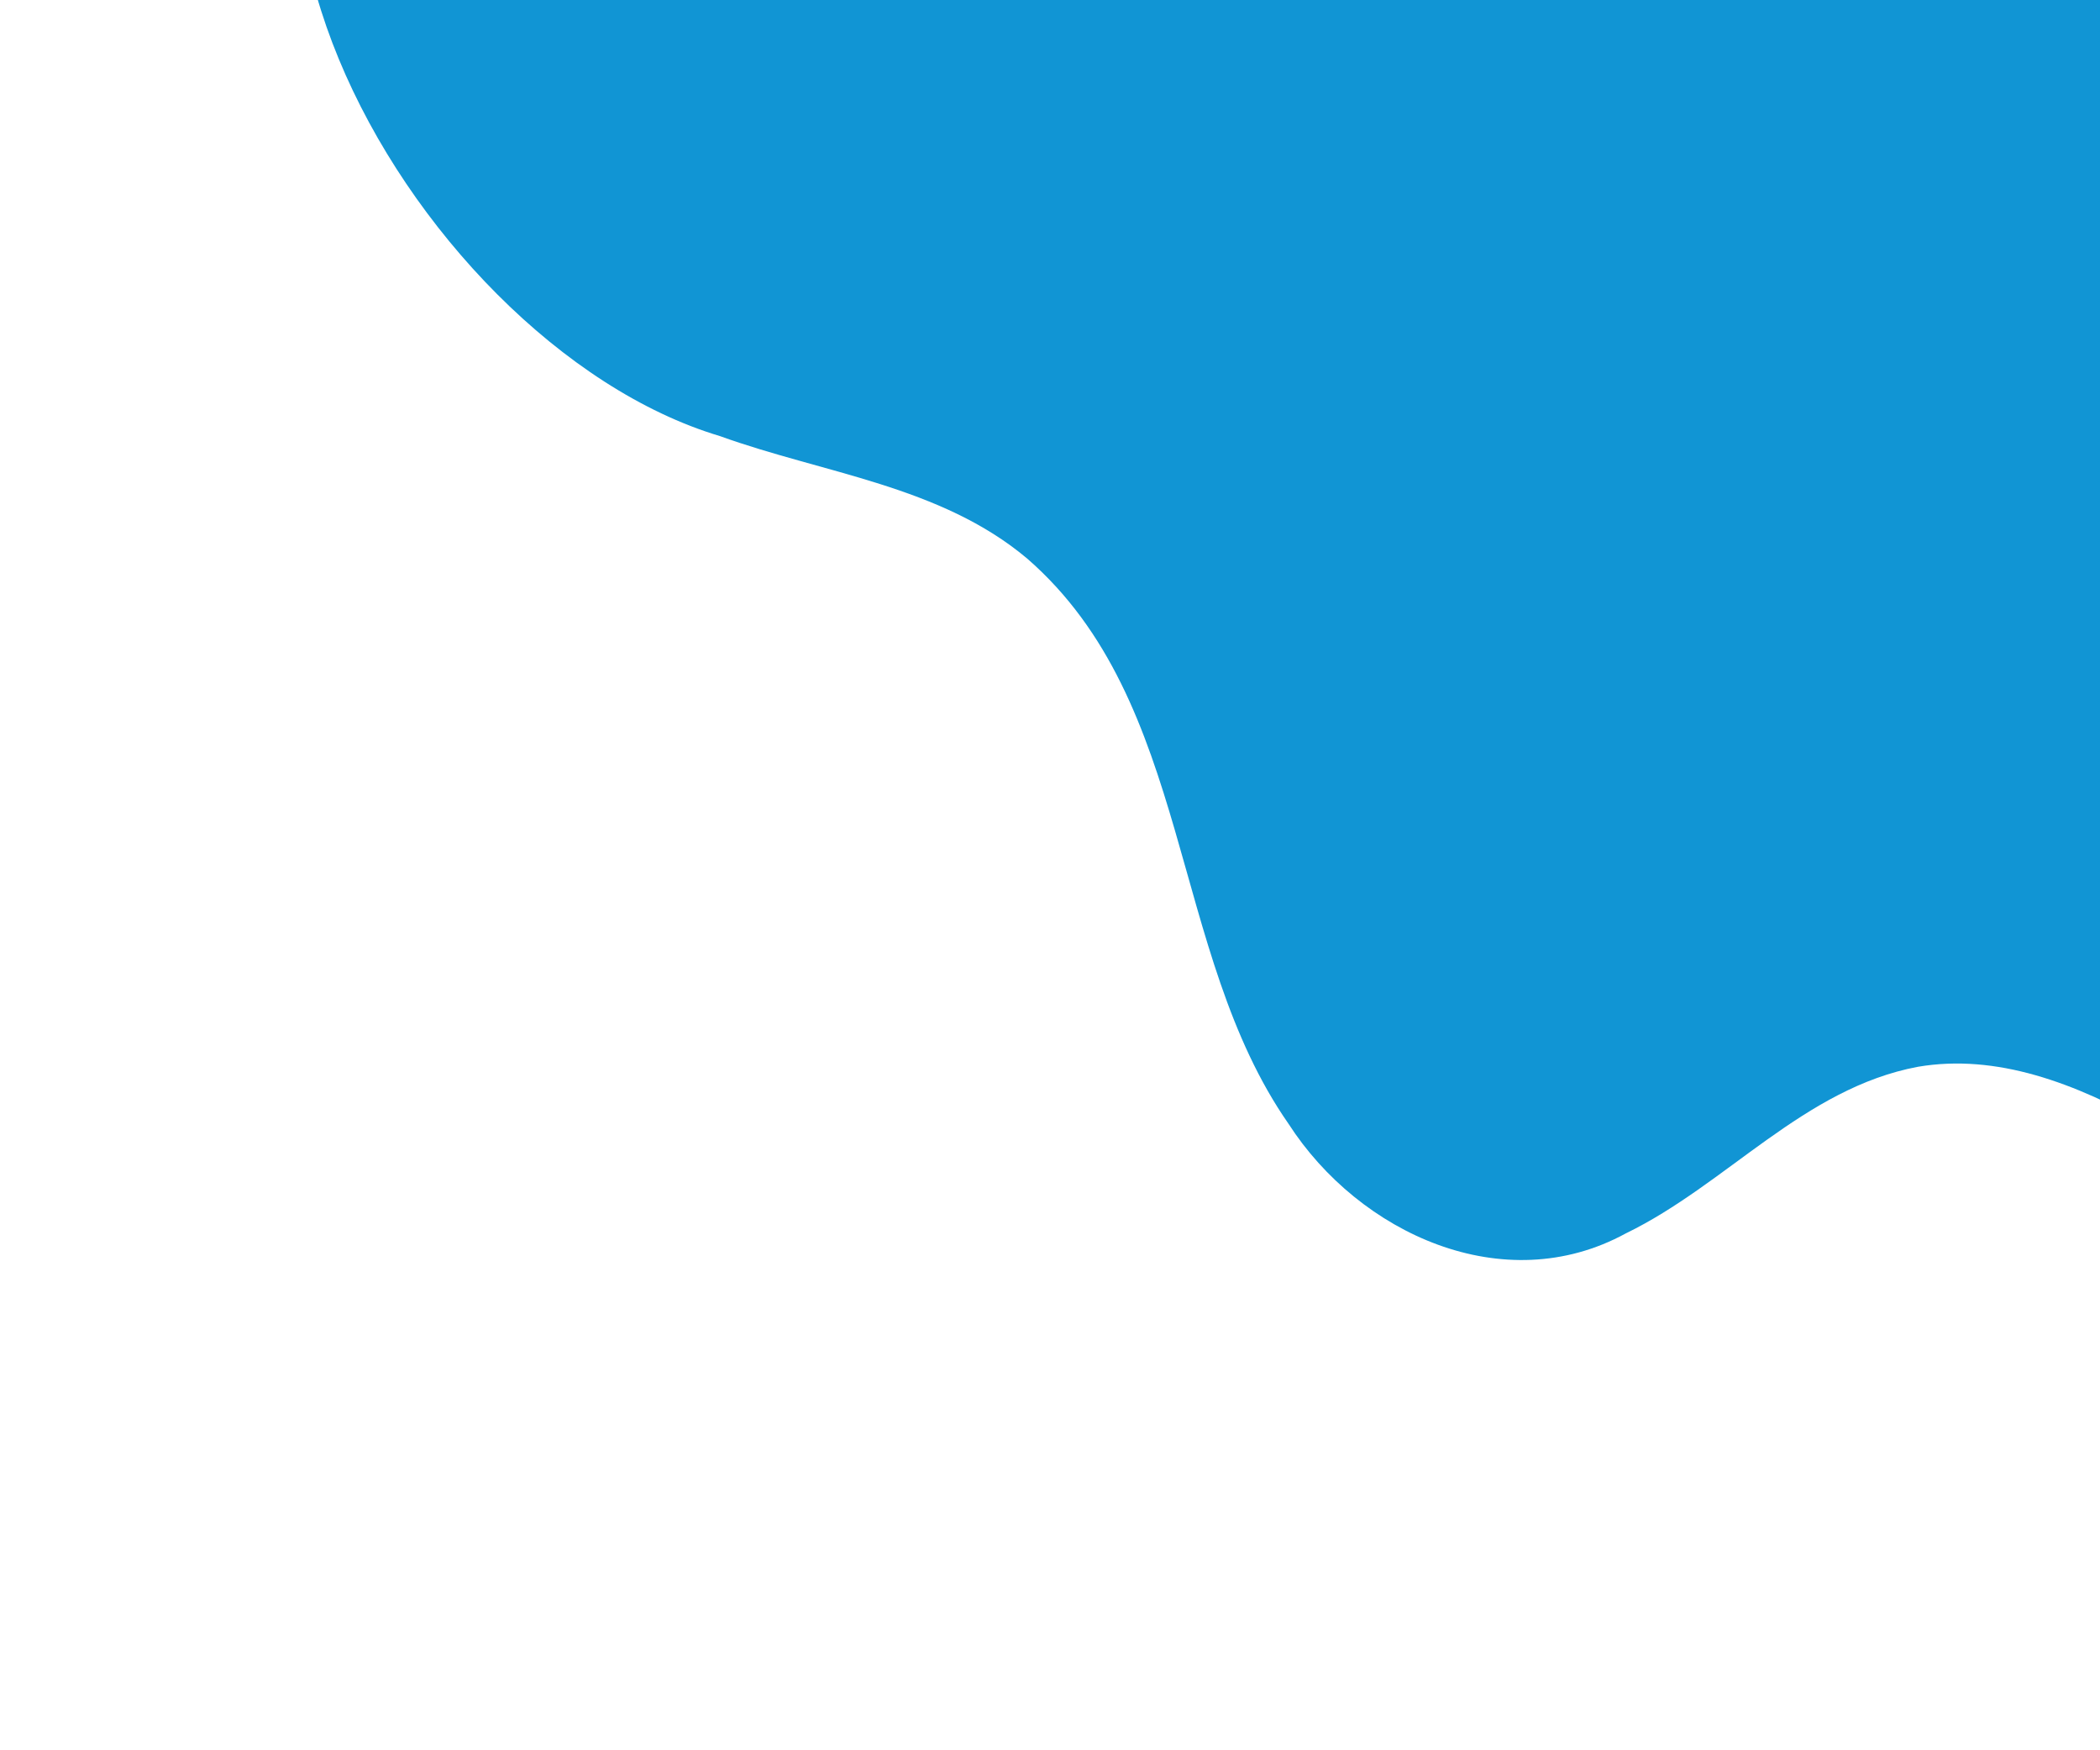 <svg xmlns="http://www.w3.org/2000/svg" xmlns:xlink="http://www.w3.org/1999/xlink" width="1200" zoomAndPan="magnify" viewBox="0 0 900 750" height="1000" preserveAspectRatio="xMidYMid meet" version="1.0"><defs><clipPath id="f428139e44"><path d="M 127 0 L 900 0 L 900 586 L 127 586 Z M 127 0 " clip-rule="nonzero"/></clipPath><clipPath id="94e54aabd0"><path d="M 906.734 -665.305 L 1494.504 387.766 L 618.254 876.844 L 30.484 -176.23 Z M 906.734 -665.305 " clip-rule="nonzero"/></clipPath><clipPath id="4ead7a30ed"><path d="M 906.734 -665.305 L 1494.504 387.766 L 618.254 876.844 L 30.484 -176.23 Z M 906.734 -665.305 " clip-rule="nonzero"/></clipPath><clipPath id="facc30a343"><path d="M 906.691 -665.281 L 1494.461 387.793 L 618.074 876.945 L 30.305 -176.129 Z M 906.691 -665.281 " clip-rule="nonzero"/></clipPath><clipPath id="58c11cbb50"><path d="M 906.691 -665.281 L 1494.461 387.793 L 618.266 876.836 L 30.496 -176.234 Z M 906.691 -665.281 " clip-rule="nonzero"/></clipPath></defs><g clip-path="url(#f428139e44)"><g clip-path="url(#94e54aabd0)"><g clip-path="url(#4ead7a30ed)"><g clip-path="url(#facc30a343)"><g clip-path="url(#58c11cbb50)"><path fill="#1195d4" d="M 1206.957 526.426 C 1244.66 470.426 1225.012 400.27 1232.68 337.734 C 1244.195 250.25 1343.312 152.613 1254.074 68.309 C 1191.668 9.352 1134.523 17.172 1088.23 -94.246 C 1036.324 -219.16 1126.523 -331.637 1018.285 -453.238 C 929.703 -564.461 730.766 -675.156 640.566 -456.719 C 581.012 -291.926 538.469 -107.254 355.301 -160.457 C 301.293 -176.148 236.457 -192.844 194.23 -169.074 C 45.371 -85.27 174.18 146.668 308.555 186.871 C 352.859 202.875 403.047 208.07 440.234 239.355 C 511.258 301.156 500.785 407.754 552.227 481.559 C 582.516 528.555 644.496 557.062 696.742 528.531 C 740.023 507.543 773.148 466.242 821.984 457.117 C 955.855 434.391 1093.051 700.578 1206.957 526.426 " fill-opacity="1" fill-rule="nonzero"/></g></g></g></g></g></svg>